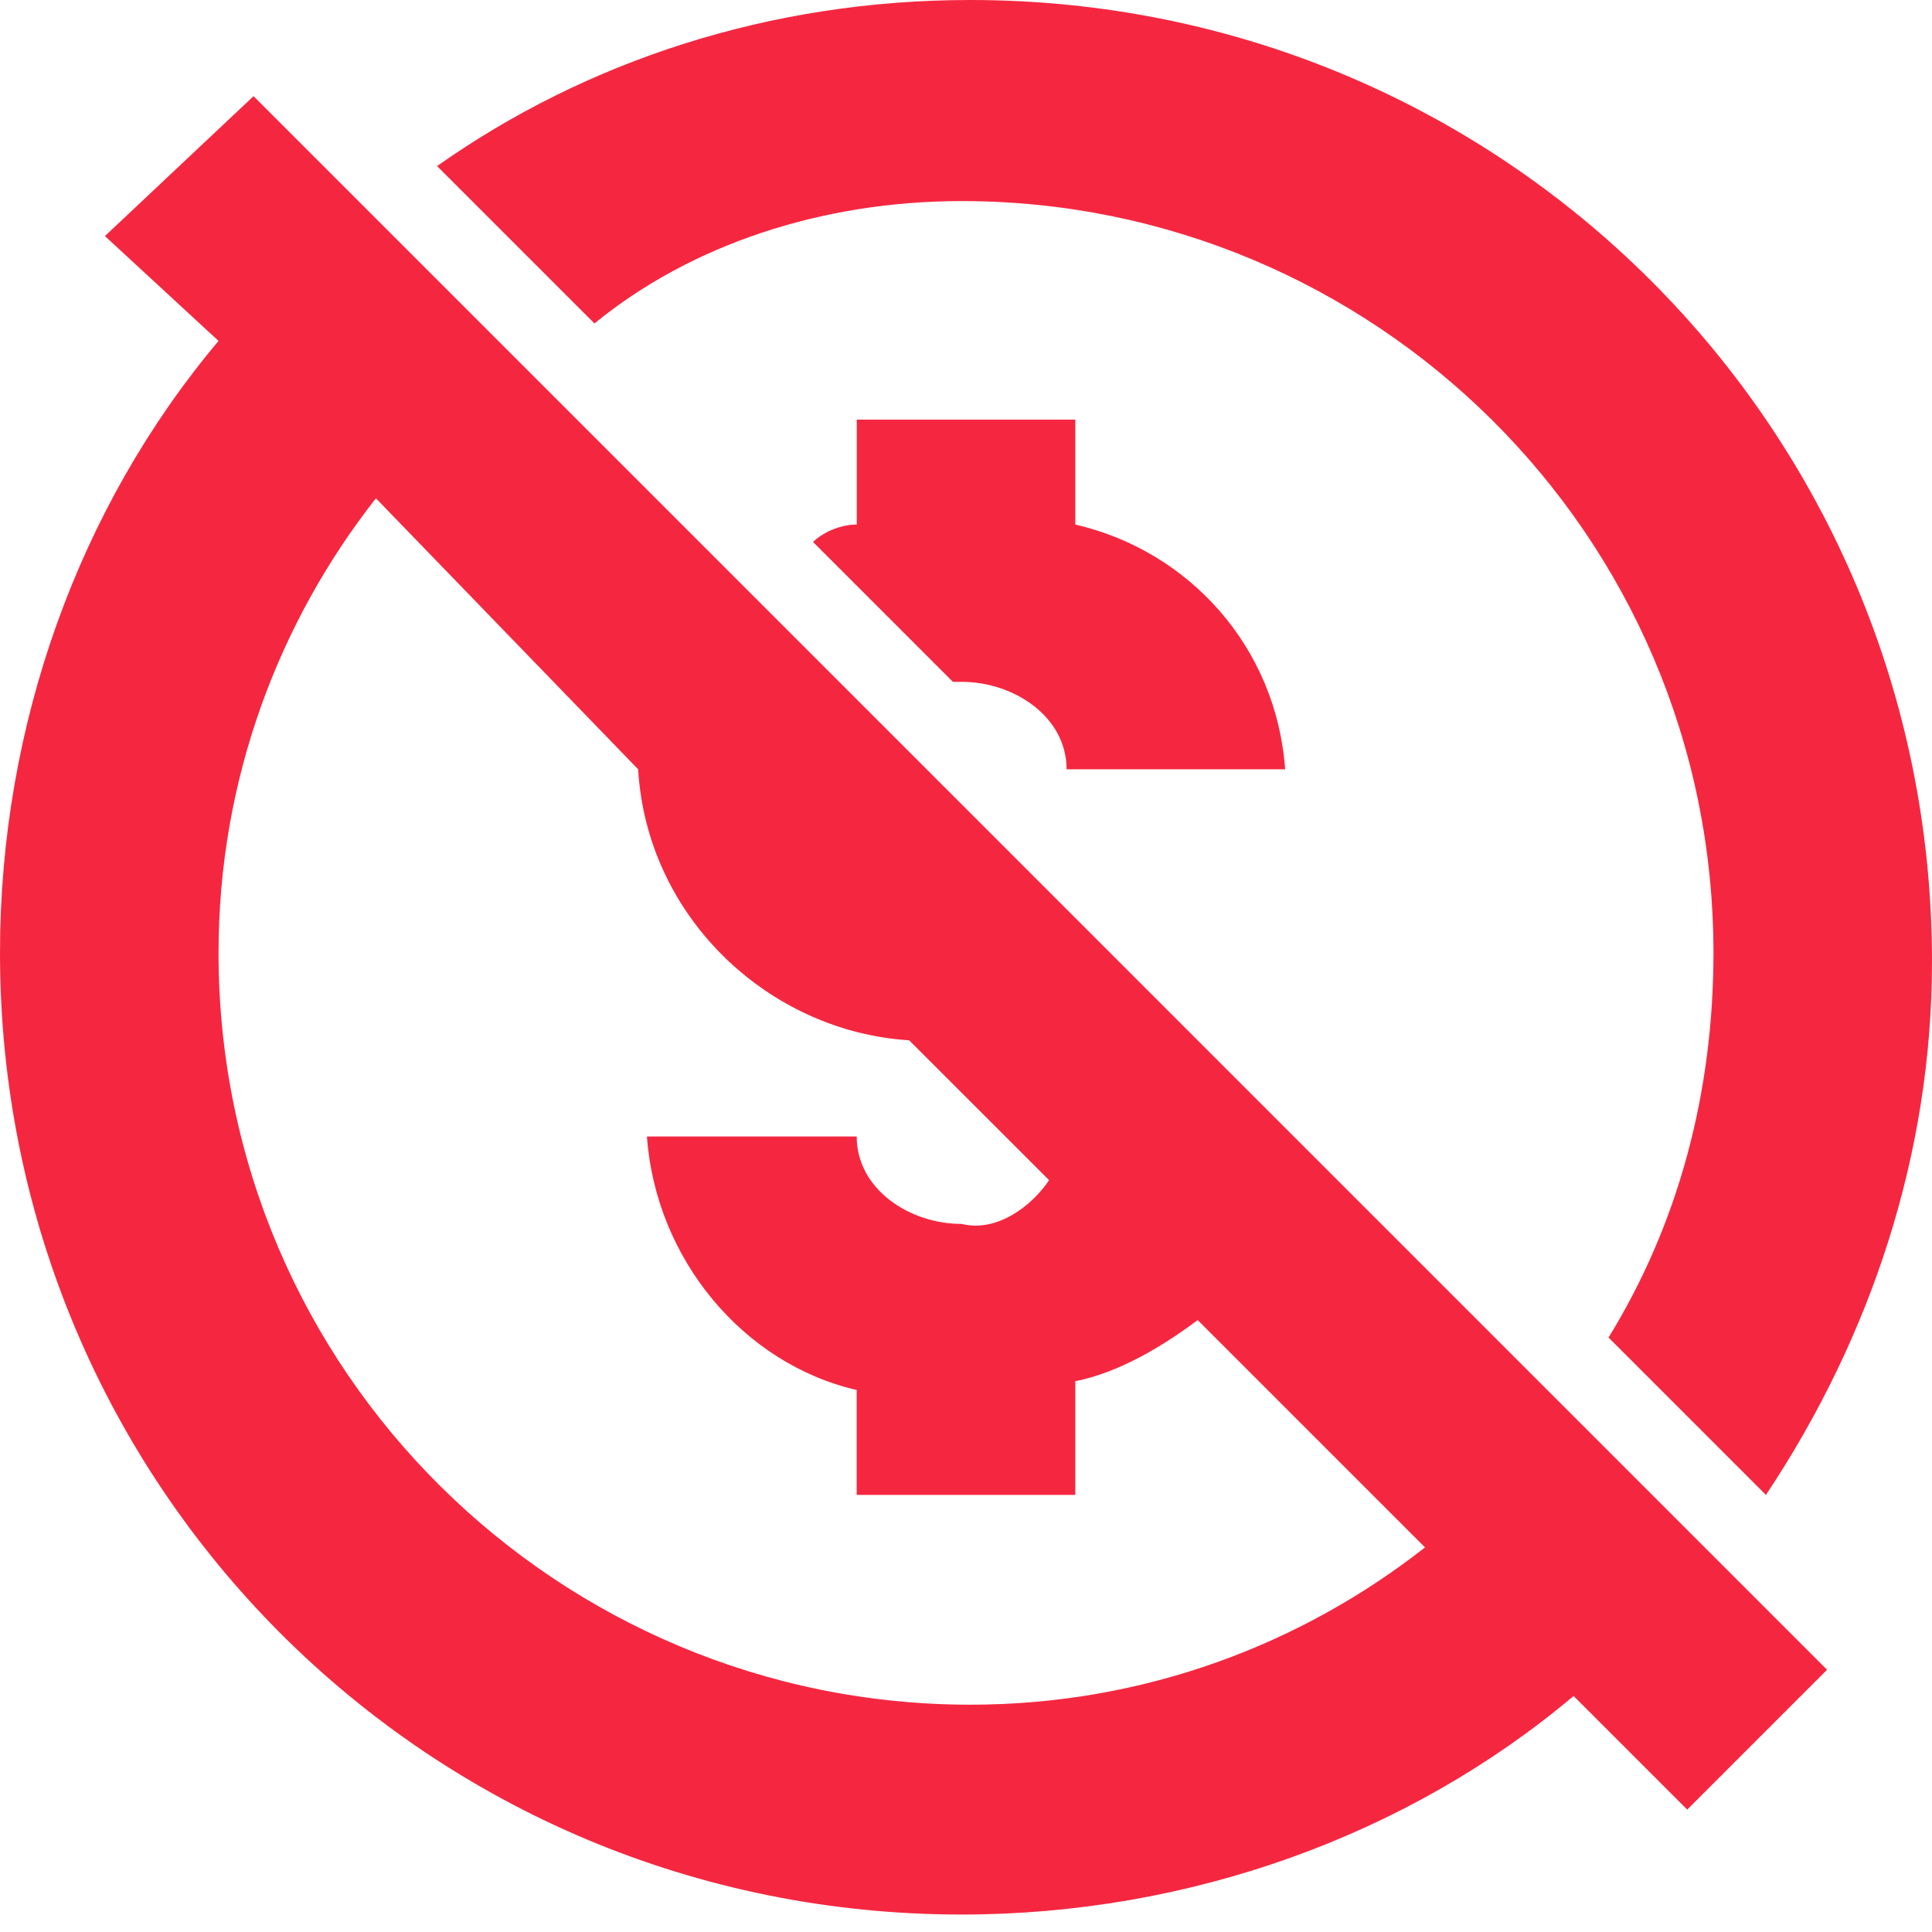 <svg width="26" height="26" viewBox="0 0 26 26" fill="none" xmlns="http://www.w3.org/2000/svg">
<path d="M1.412 3.177L2.941 4.588C1.059 6.824 0 9.765 0 12.824C0 20 5.765 25.765 12.941 25.765C16 25.765 18.941 24.706 21.177 22.824L22.706 24.353L24.588 22.471L3.412 1.294L1.412 3.177ZM8.588 10.353C8.706 12.353 10.353 13.882 12.235 14L14.118 15.882C13.882 16.235 13.412 16.588 12.941 16.471C12.235 16.471 11.529 16 11.529 15.294H8.706C8.824 16.941 10 18.353 11.529 18.706V20.118H14.471V18.588C15.059 18.471 15.647 18.118 16.118 17.765L19.177 20.824C17.529 22.118 15.412 22.941 13.059 22.941C7.529 22.941 2.941 18.471 2.941 12.824C2.941 10.471 3.765 8.353 5.059 6.706L8.588 10.353Z" fill="#F52740"/>
<path d="M11.53 5.647V7.059C11.295 7.059 11.059 7.176 10.942 7.294L12.824 9.176H12.942C13.648 9.176 14.354 9.647 14.354 10.353H17.295C17.177 8.706 16.001 7.412 14.471 7.059V5.647H11.53Z" fill="#F52740"/>
<path d="M12.941 2.706C18.471 2.706 23.059 7.176 23.059 12.823C23.059 14.706 22.588 16.471 21.647 18L23.765 20.118C25.176 18 26 15.529 26 12.941C26 5.765 20.235 0 13.059 0C10.353 0 7.882 0.824 5.882 2.235L8 4.353C9.294 3.294 11.059 2.706 12.941 2.706Z" fill="#F52740"/>
</svg>

